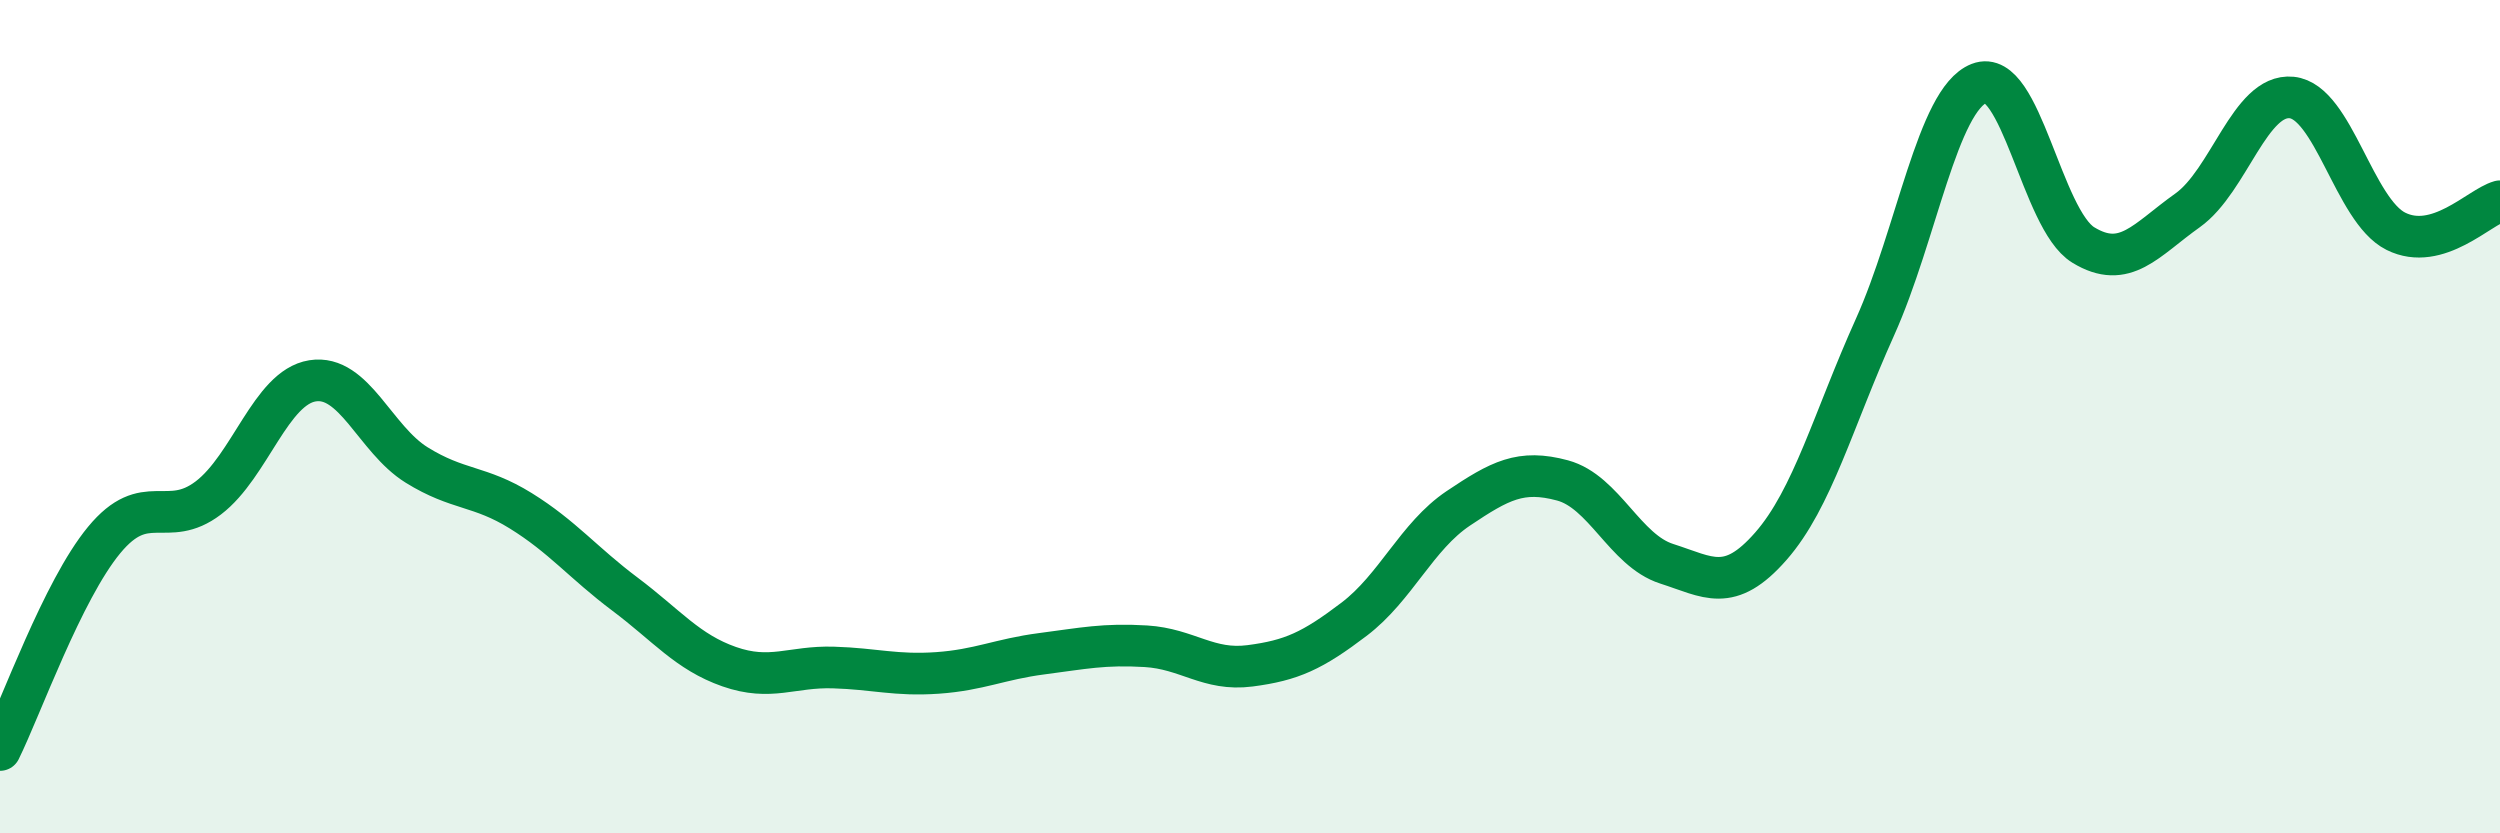 
    <svg width="60" height="20" viewBox="0 0 60 20" xmlns="http://www.w3.org/2000/svg">
      <path
        d="M 0,18 C 0.5,16.99 1.5,14.17 2.5,12.96 C 3.5,11.75 4,12.71 5,11.95 C 6,11.19 6.5,9.3 7.5,9.14 C 8.5,8.98 9,10.54 10,11.16 C 11,11.78 11.5,11.64 12.5,12.26 C 13.5,12.88 14,13.51 15,14.26 C 16,15.01 16.5,15.65 17.5,16 C 18.5,16.35 19,15.99 20,16.02 C 21,16.05 21.5,16.22 22.5,16.15 C 23.5,16.08 24,15.82 25,15.69 C 26,15.56 26.5,15.45 27.5,15.51 C 28.5,15.57 29,16.11 30,15.98 C 31,15.85 31.5,15.62 32.5,14.86 C 33.5,14.1 34,12.87 35,12.2 C 36,11.53 36.5,11.26 37.5,11.53 C 38.5,11.8 39,13.21 40,13.53 C 41,13.85 41.5,14.25 42.5,13.11 C 43.5,11.97 44,10.07 45,7.85 C 46,5.63 46.5,2.39 47.5,2 C 48.5,1.61 49,5.27 50,5.88 C 51,6.49 51.5,5.76 52.5,5.05 C 53.5,4.34 54,2.24 55,2.34 C 56,2.44 56.5,5.05 57.5,5.55 C 58.5,6.05 59.5,4.97 60,4.83L60 20L0 20Z"
        fill="#008740"
        opacity="0.1"
        stroke-linecap="round"
        stroke-linejoin="round"
      />
      <path
        d="M 0,18 C 0.5,16.99 1.5,14.17 2.5,12.96 C 3.5,11.75 4,12.71 5,11.95 C 6,11.19 6.5,9.3 7.5,9.14 C 8.5,8.98 9,10.54 10,11.16 C 11,11.78 11.5,11.64 12.5,12.26 C 13.5,12.88 14,13.51 15,14.26 C 16,15.01 16.5,15.65 17.5,16 C 18.5,16.35 19,15.99 20,16.02 C 21,16.05 21.5,16.22 22.5,16.15 C 23.5,16.08 24,15.82 25,15.69 C 26,15.56 26.5,15.45 27.5,15.51 C 28.5,15.57 29,16.11 30,15.98 C 31,15.85 31.5,15.62 32.5,14.86 C 33.5,14.1 34,12.87 35,12.2 C 36,11.53 36.5,11.26 37.5,11.53 C 38.5,11.8 39,13.21 40,13.53 C 41,13.85 41.5,14.25 42.5,13.11 C 43.5,11.97 44,10.07 45,7.85 C 46,5.63 46.5,2.39 47.5,2 C 48.5,1.61 49,5.27 50,5.88 C 51,6.49 51.5,5.76 52.5,5.05 C 53.5,4.34 54,2.24 55,2.34 C 56,2.44 56.5,5.05 57.5,5.55 C 58.5,6.05 59.5,4.97 60,4.83"
        stroke="#008740"
        stroke-width="1"
        fill="none"
        stroke-linecap="round"
        stroke-linejoin="round"
      />
    </svg>
  